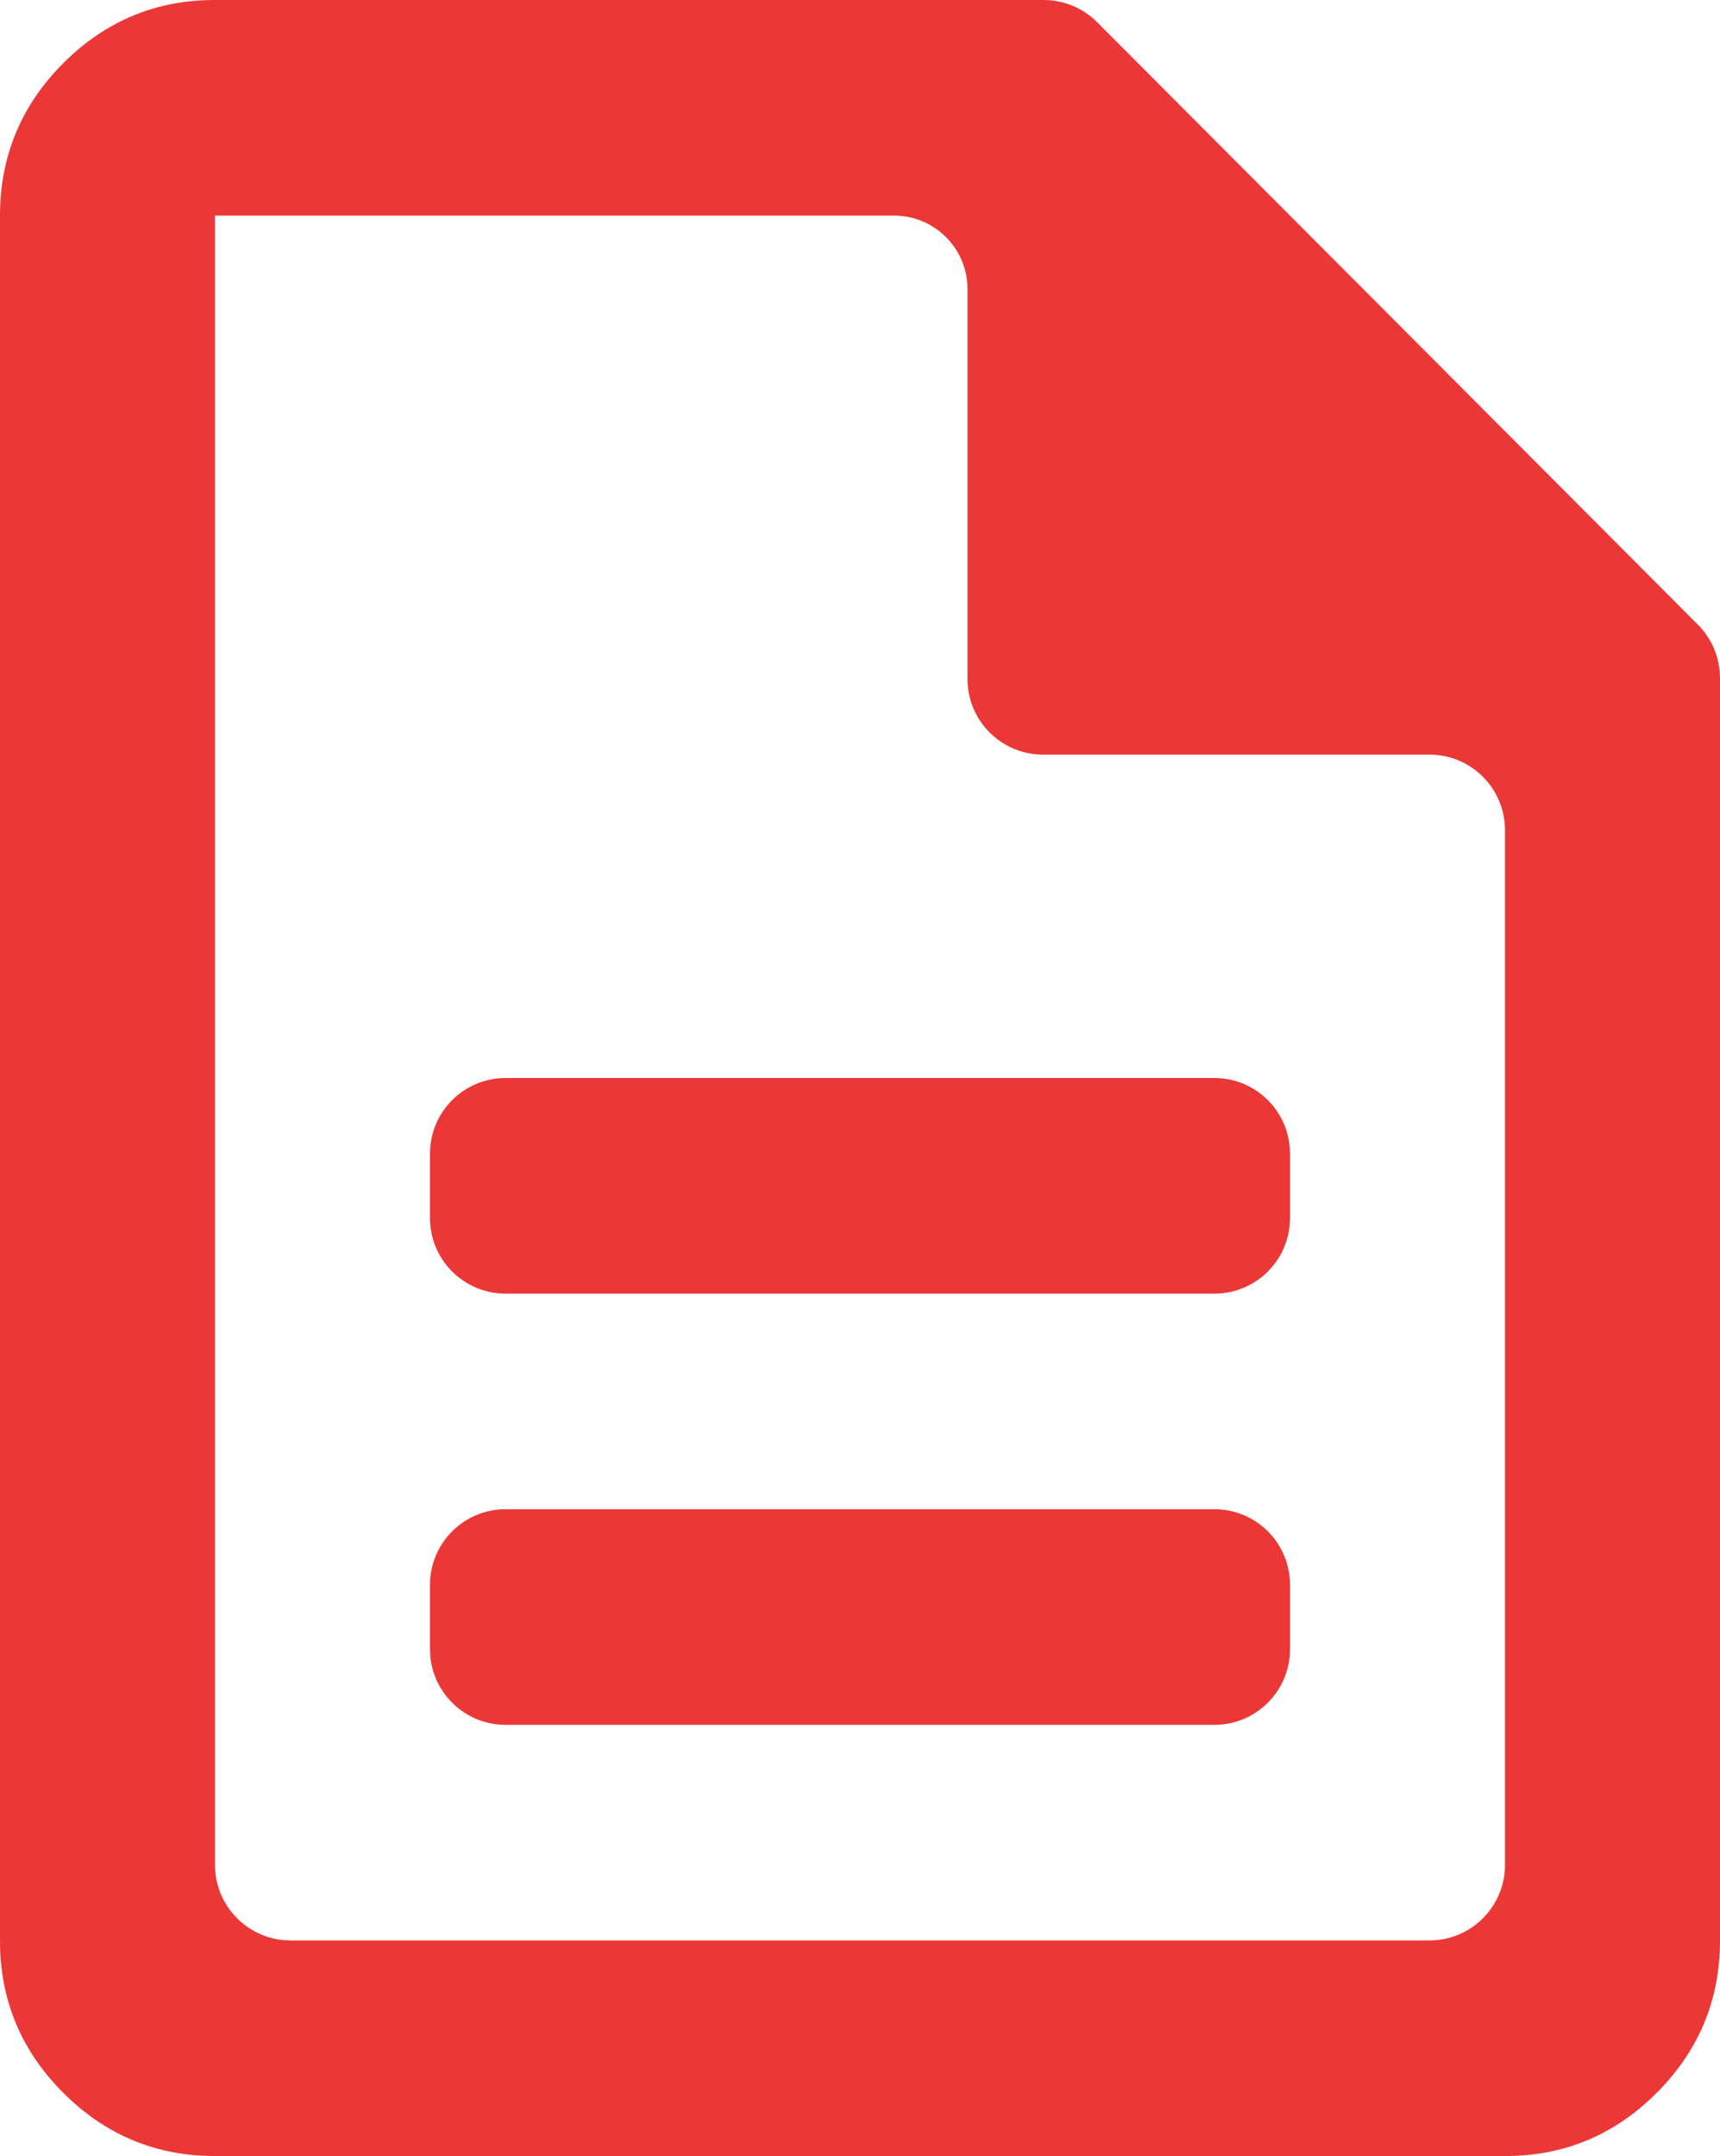 <svg width="138" height="173" viewBox="0 0 138 173" fill="none" xmlns="http://www.w3.org/2000/svg">
<path d="M34.5 132.337C34.5 135.686 37.214 138.4 40.563 138.4H97.437C100.786 138.4 103.5 135.686 103.5 132.337V127.163C103.5 123.814 100.786 121.1 97.437 121.1H40.563C37.214 121.1 34.5 123.814 34.5 127.163V132.337ZM34.5 97.737C34.5 101.086 37.214 103.8 40.563 103.8H97.437C100.786 103.8 103.5 101.086 103.5 97.737V92.563C103.5 89.214 100.786 86.5 97.437 86.5H40.563C37.214 86.5 34.5 89.214 34.5 92.563V97.737ZM17.25 173C12.506 173 8.444 171.305 5.063 167.914C1.682 164.523 -0.006 160.452 1.46435e-05 155.7V17.3C1.46435e-05 12.543 1.691 8.468 5.072 5.078C8.453 1.687 12.512 -0.006 17.25 1.46859e-05H83.734C85.345 1.46859e-05 86.889 0.641 88.027 1.782L136.231 50.125C137.364 51.262 138 52.801 138 54.406V155.7C138 160.457 136.309 164.532 132.929 167.922C129.548 171.313 125.488 173.006 120.75 173H17.25ZM83.688 60.55C80.339 60.55 77.625 57.836 77.625 54.487V23.192C77.625 19.938 74.987 17.3 71.733 17.3V17.3C69.598 17.3 66.267 17.3 66.267 17.3C66.267 17.3 66.267 17.3 66.267 17.3H17.25V149.637C17.25 152.986 19.964 155.7 23.313 155.7H114.687C118.036 155.7 120.75 152.986 120.75 149.637V66.613C120.75 63.264 118.036 60.55 114.687 60.55H83.688Z" fill="#EC3737"/>
</svg>
